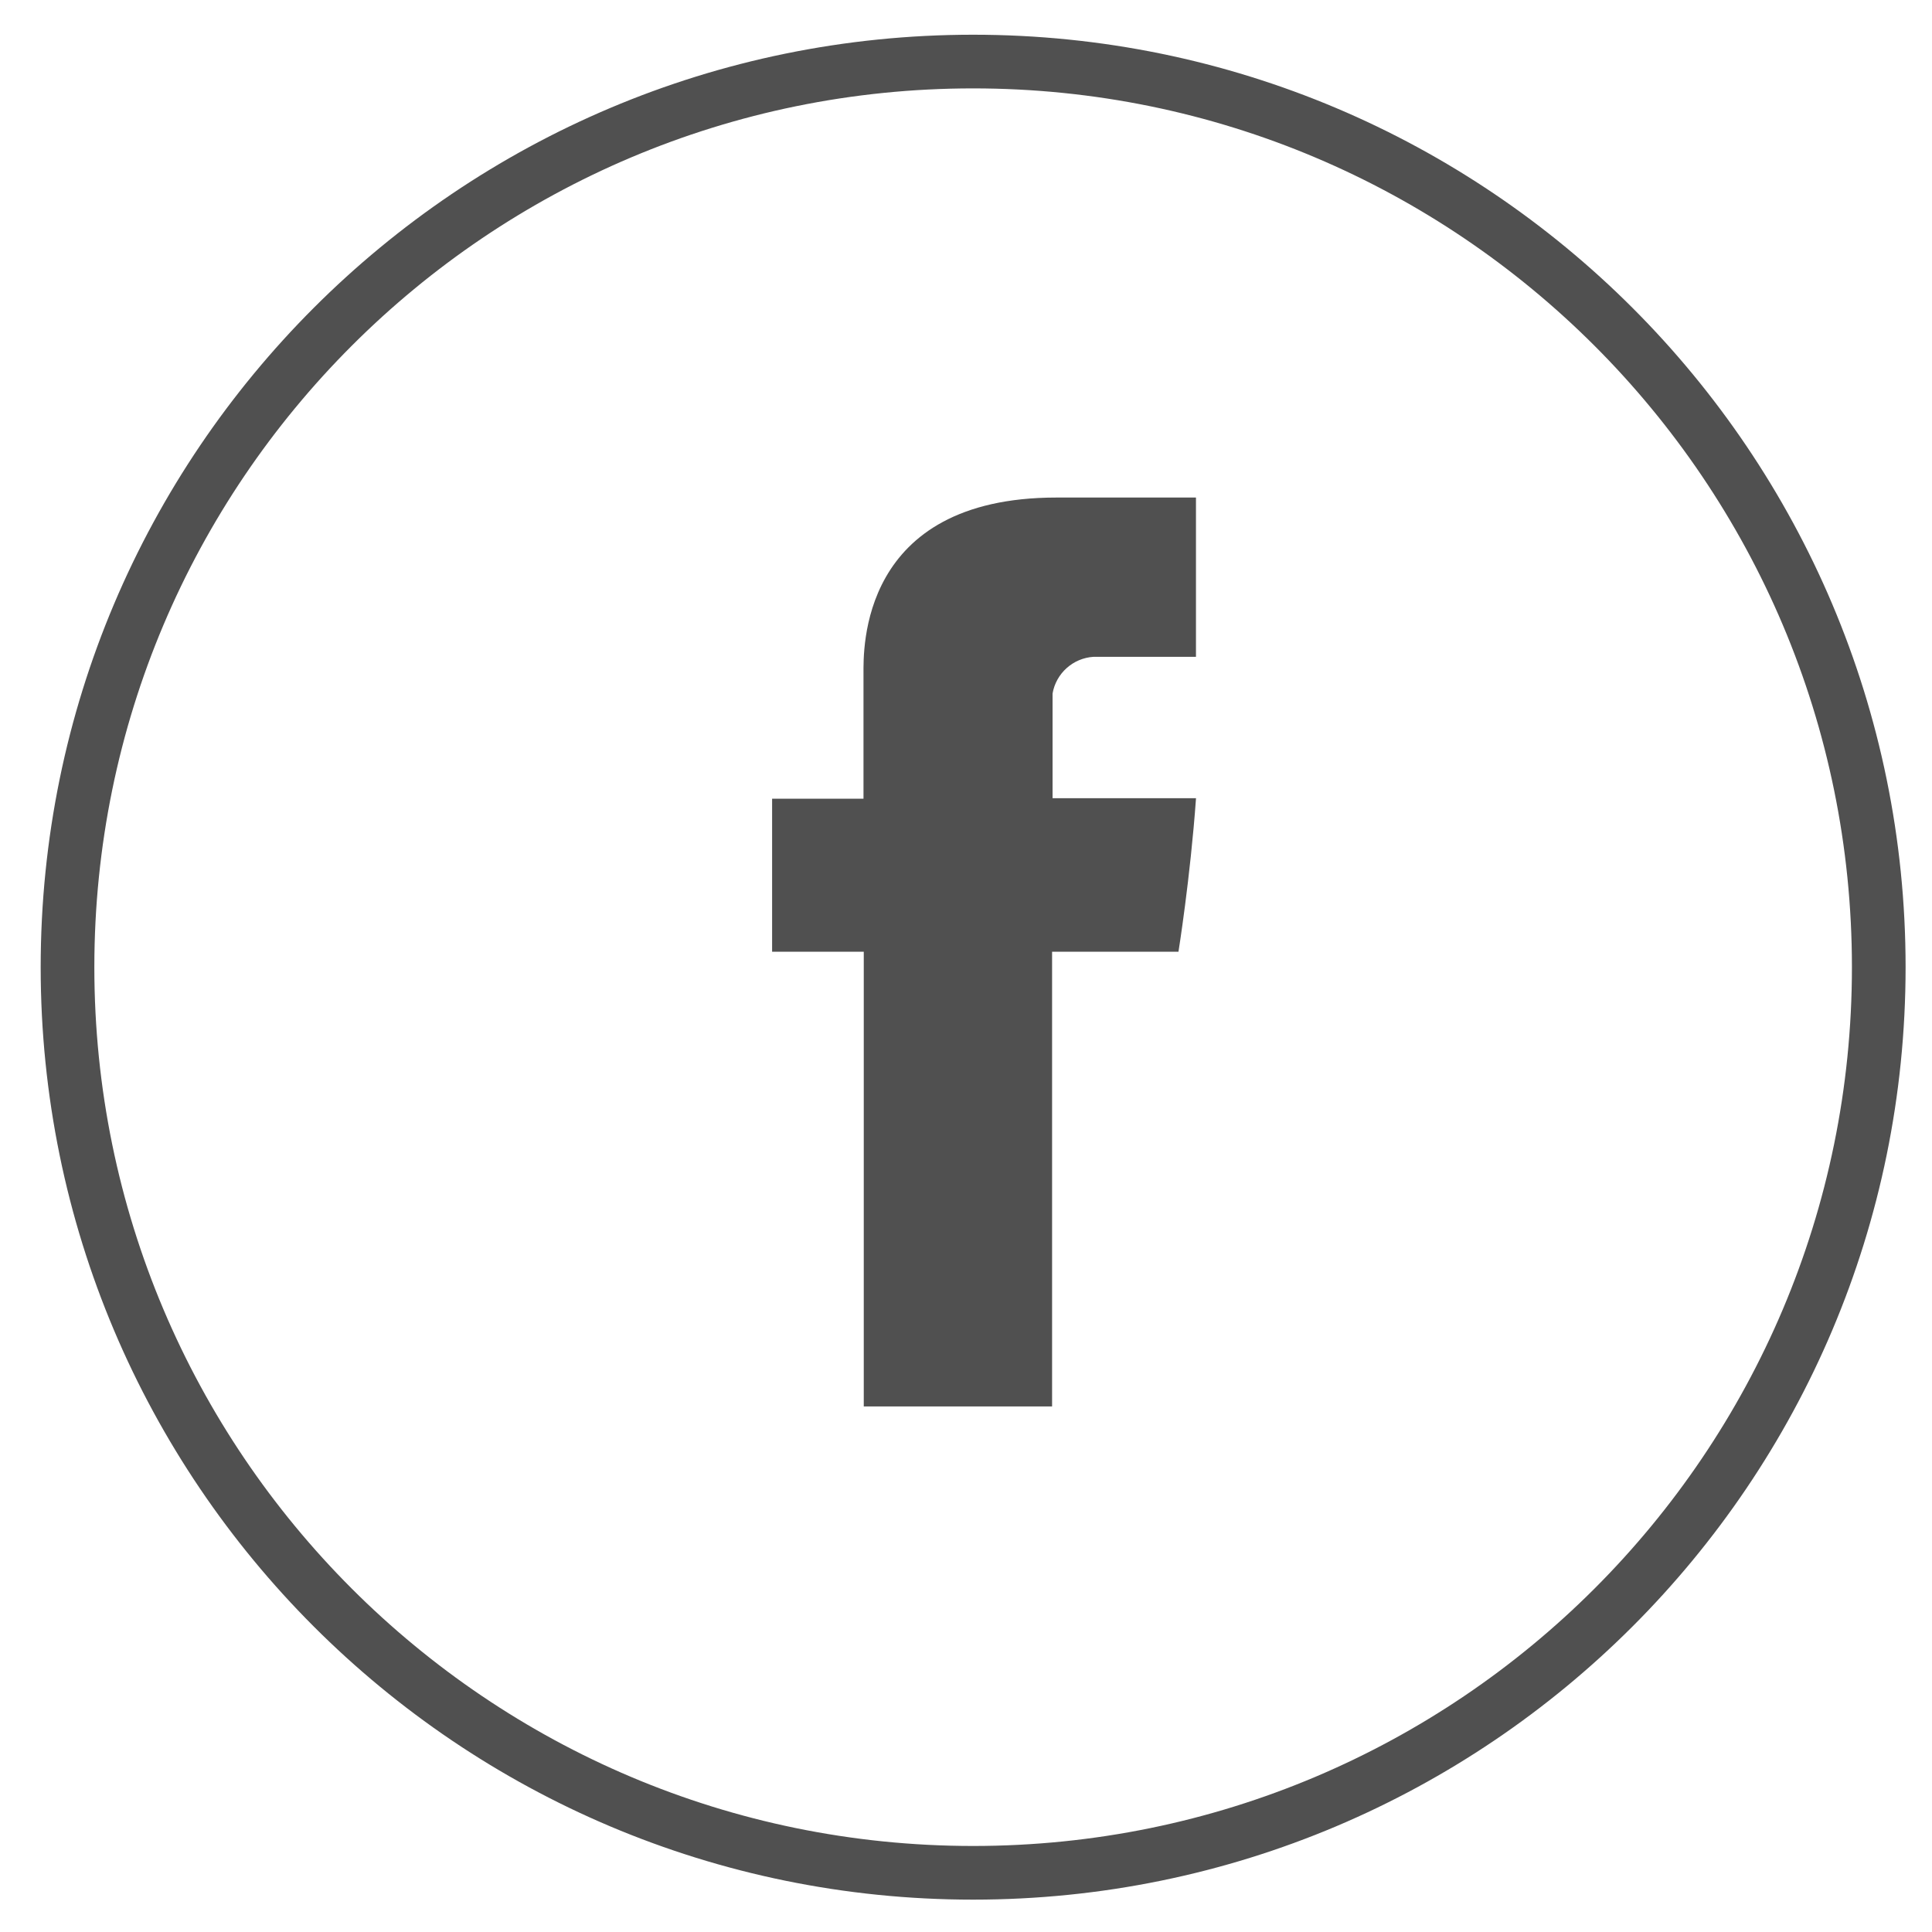 <svg width="36" height="36" viewBox="0 0 36 36" fill="none" xmlns="http://www.w3.org/2000/svg">
<path d="M16.09 12.552V14.883H14.387V17.734H16.095V26.207H19.604V17.734H21.959C21.959 17.734 22.179 16.367 22.286 14.873H19.613V12.923C19.644 12.74 19.737 12.573 19.875 12.449C20.013 12.325 20.189 12.251 20.374 12.239H22.285V9.271H19.686C16.004 9.271 16.09 12.126 16.09 12.552Z" fill="#505050"/>
<path d="M18.133 34.897C27.452 34.897 35.008 27.342 35.008 18.022C35.008 8.702 27.452 1.147 18.133 1.147C8.813 1.147 1.258 8.702 1.258 18.022C1.258 27.342 8.813 34.897 18.133 34.897Z" stroke="#505050"/>
</svg>
